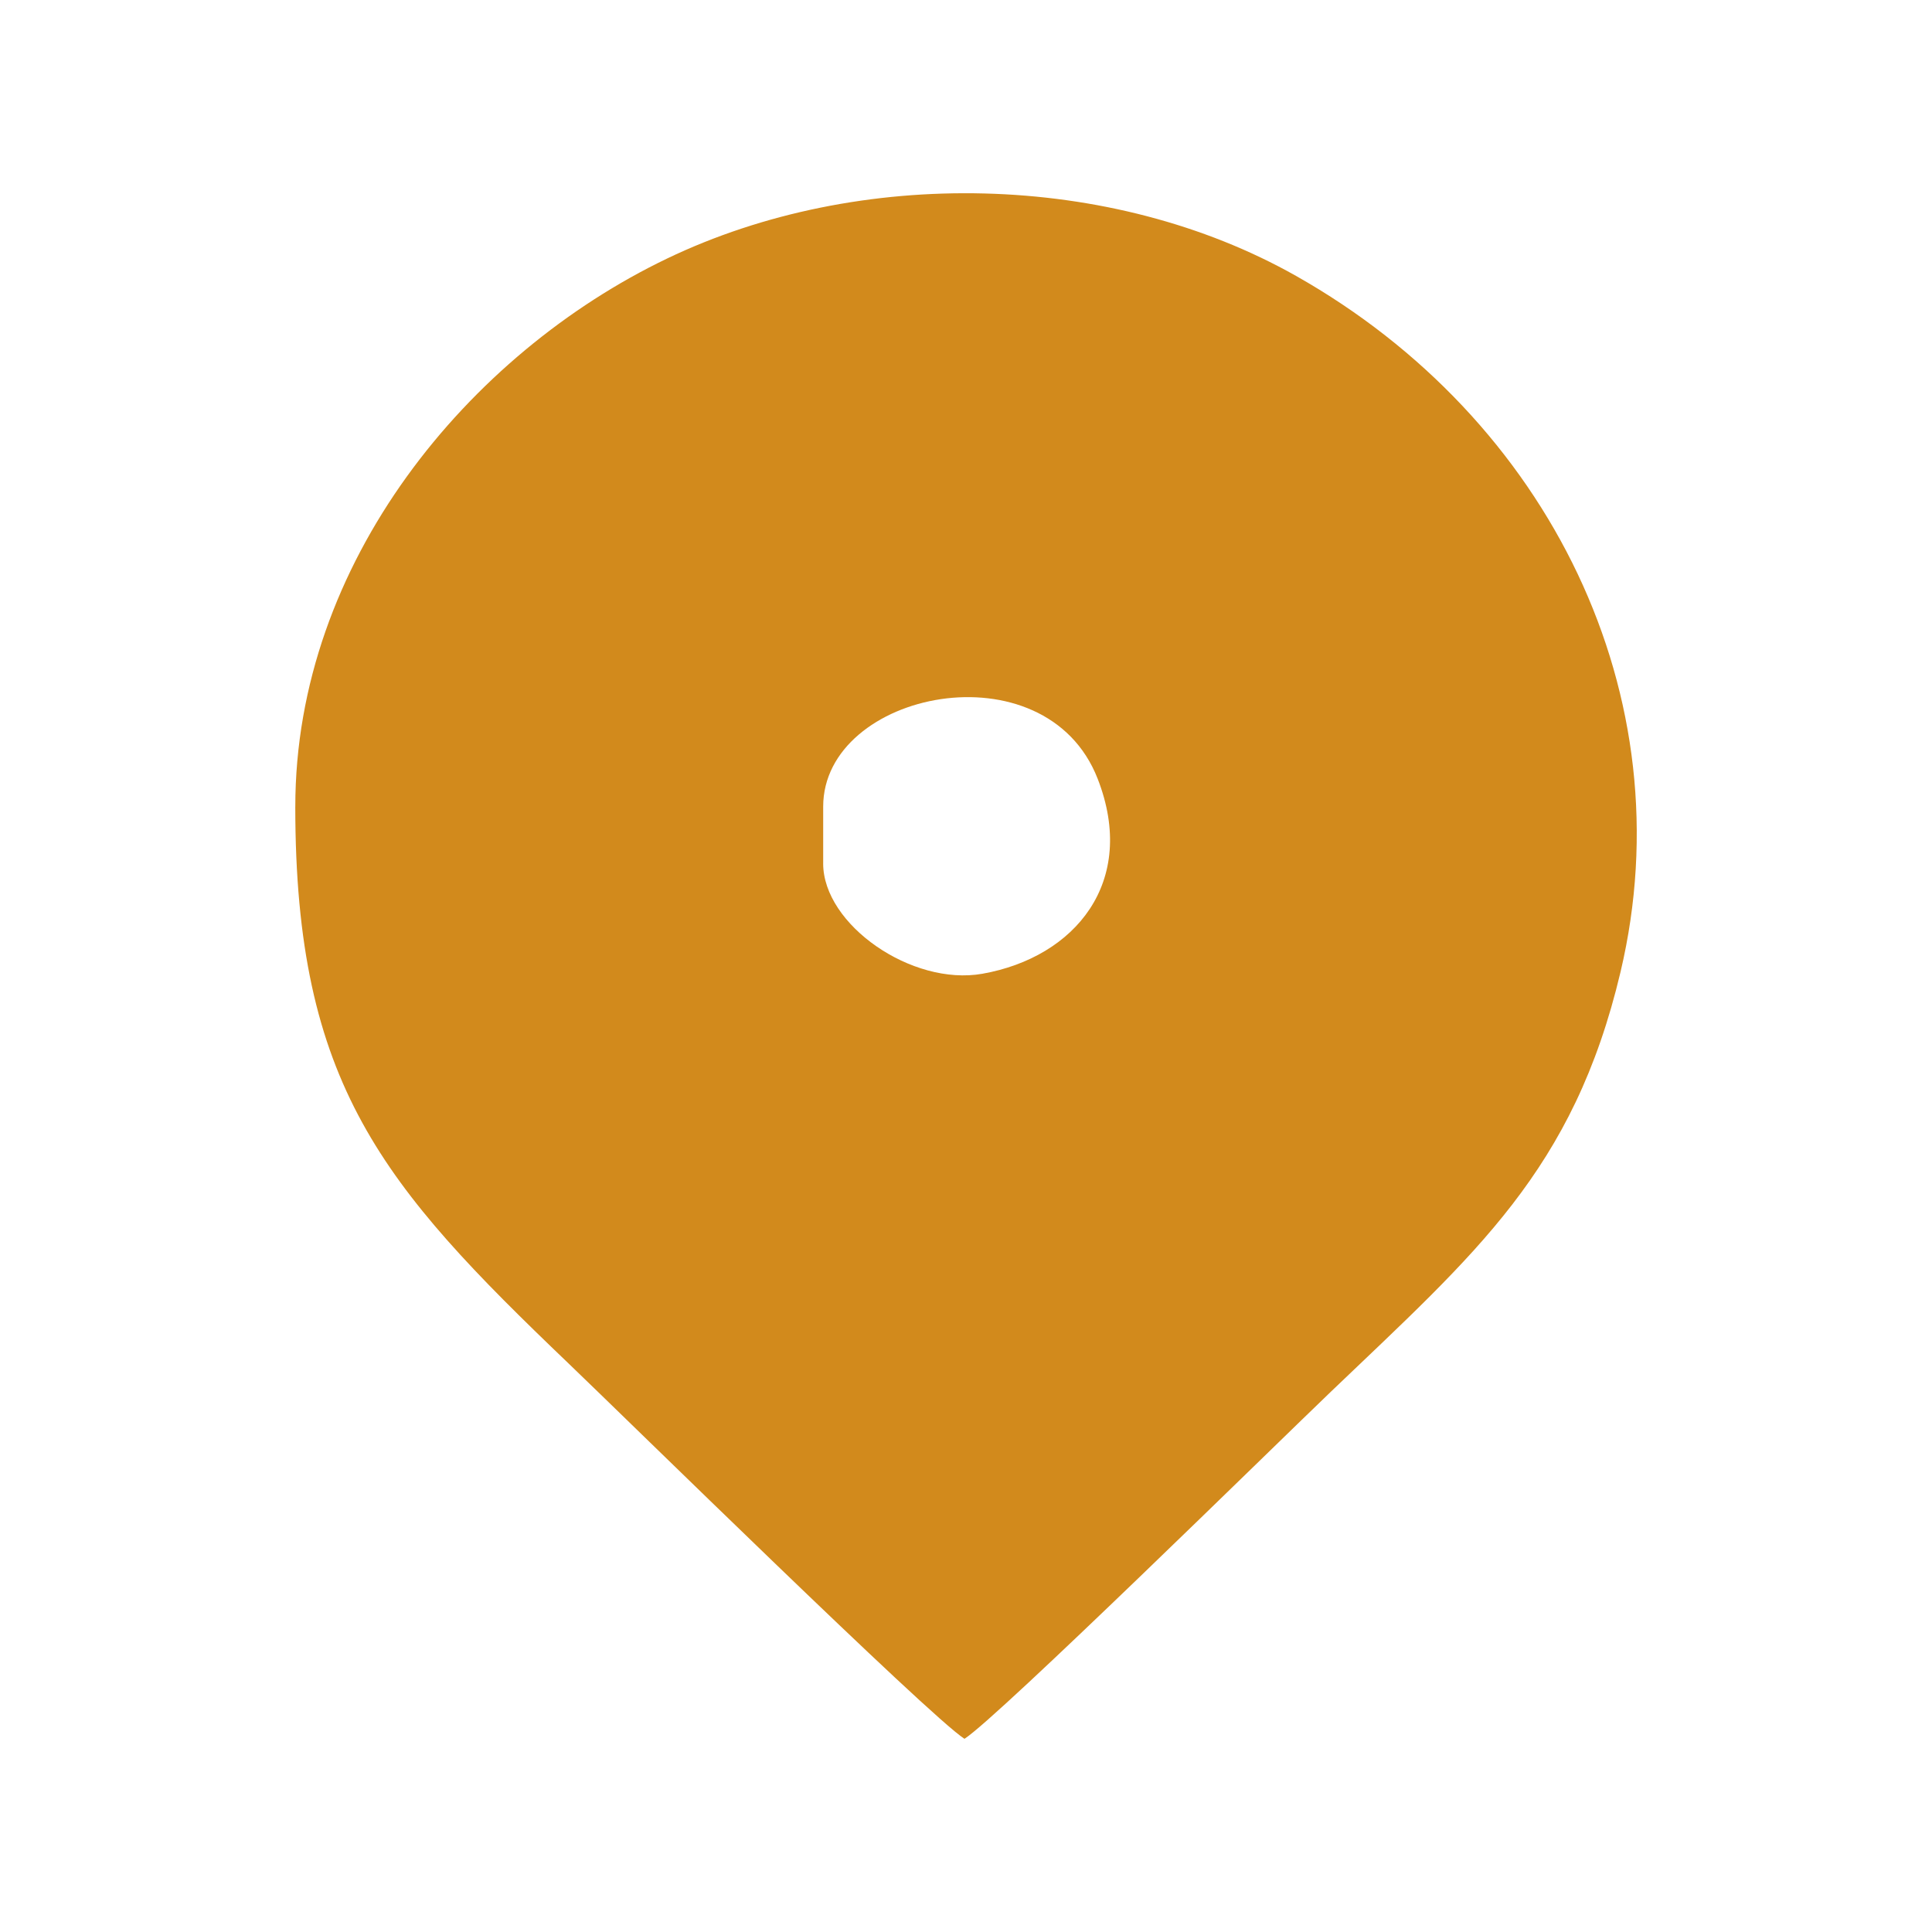 <?xml version="1.0" encoding="UTF-8"?>
<!DOCTYPE svg PUBLIC "-//W3C//DTD SVG 1.1//EN" "http://www.w3.org/Graphics/SVG/1.1/DTD/svg11.dtd">
<!-- Creator: CorelDRAW 2020 (64-Bit) -->
<svg xmlns="http://www.w3.org/2000/svg" xml:space="preserve" width="21.167mm" height="21.167mm" version="1.1" style="shape-rendering:geometricPrecision; text-rendering:geometricPrecision; image-rendering:optimizeQuality; fill-rule:evenodd; clip-rule:evenodd"
viewBox="0 0 996.55 996.55"
 xmlns:xlink="http://www.w3.org/1999/xlink"
 xmlns:xodm="http://www.corel.com/coreldraw/odm/2003">
 <defs>
  <style type="text/css">
   <![CDATA[
    .fil0 {fill:none}
    .fil1 {fill:#D28A1C}
   ]]>
  </style>
 </defs>
 <g id="Layer_x0020_1">
  <rect class="fil0" x="-0" y="-0" width="996.55" height="996.55" rx="78.8" ry="109.62"/>
  <path class="fil1" d="M424.61 445.41l0 -29.36c0,-59.68 114.69,-83.34 141.58,-14.36 20.76,53.28 -11.71,92.12 -59.44,100.58 -36.47,6.47 -82.15,-25.37 -82.15,-56.86zm-272.3 -29.36c0,143.33 44.96,195.36 140.95,287.23 29.76,28.48 186.04,181.96 204.23,193.62 17.42,-11.17 161,-152.25 188.89,-178.94 74.82,-71.61 125.24,-114.13 149.51,-216.63 33.68,-142.25 -36.67,-285.18 -167.41,-359.03 -95.32,-53.85 -225.27,-56.52 -324.44,-8.92 -102.3,49.11 -191.72,156.59 -191.72,282.68z"/>
 </g>
</svg>
